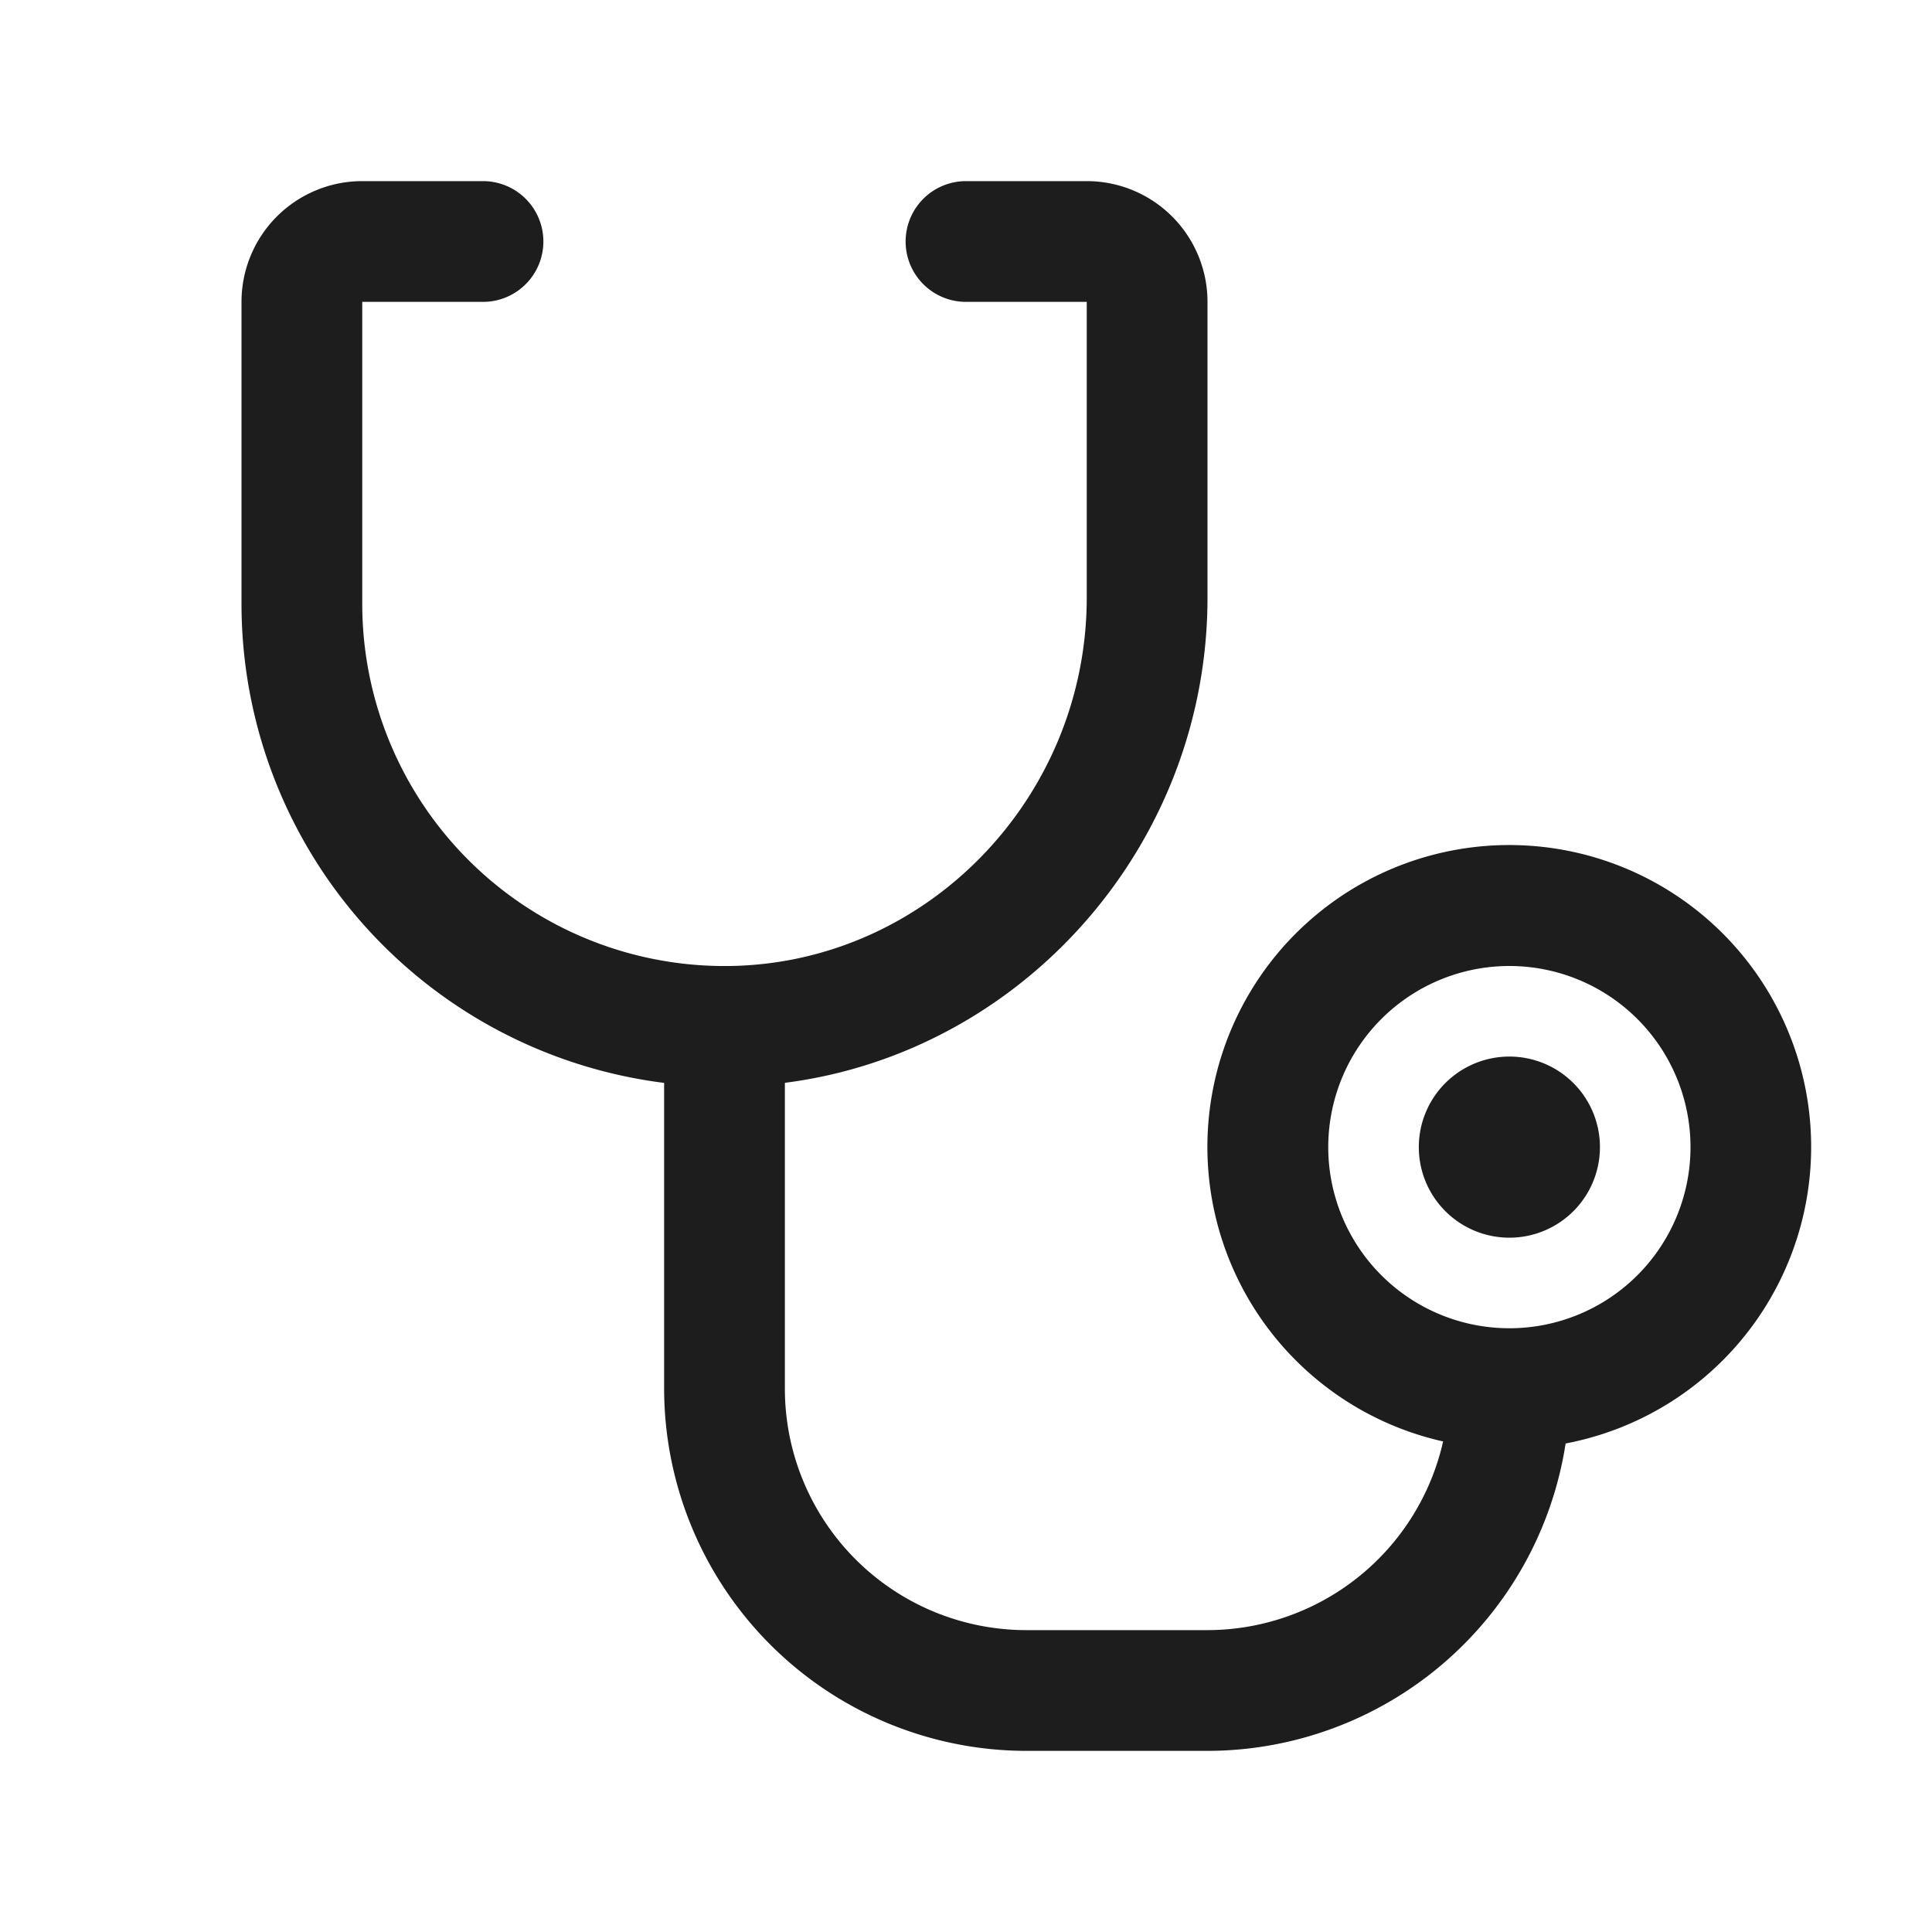 <svg xmlns="http://www.w3.org/2000/svg" width="24" height="24" fill="#1d1d1d" viewBox="0 0 256 256"><path d="M212,152a12,12,0,1,1-12-12A12,12,0,0,1,212,152Zm-4.55,39.29A48.08,48.08,0,0,1,160,232H136a48.05,48.05,0,0,1-48-48V143.49A64,64,0,0,1,32,80V40A16,16,0,0,1,48,24H64a8,8,0,0,1,0,16H48V80a48,48,0,0,0,48.64,48c26.11-.34,47.36-22.25,47.36-48.83V40H128a8,8,0,0,1,0-16h16a16,16,0,0,1,16,16V79.17c0,32.84-24.53,60.29-56,64.31V184a32,32,0,0,0,32,32h24a32.06,32.06,0,0,0,31.22-25,40,40,0,1,1,16.23.27ZM224,152a24,24,0,1,0-24,24A24,24,0,0,0,224,152Z"></path></svg>
